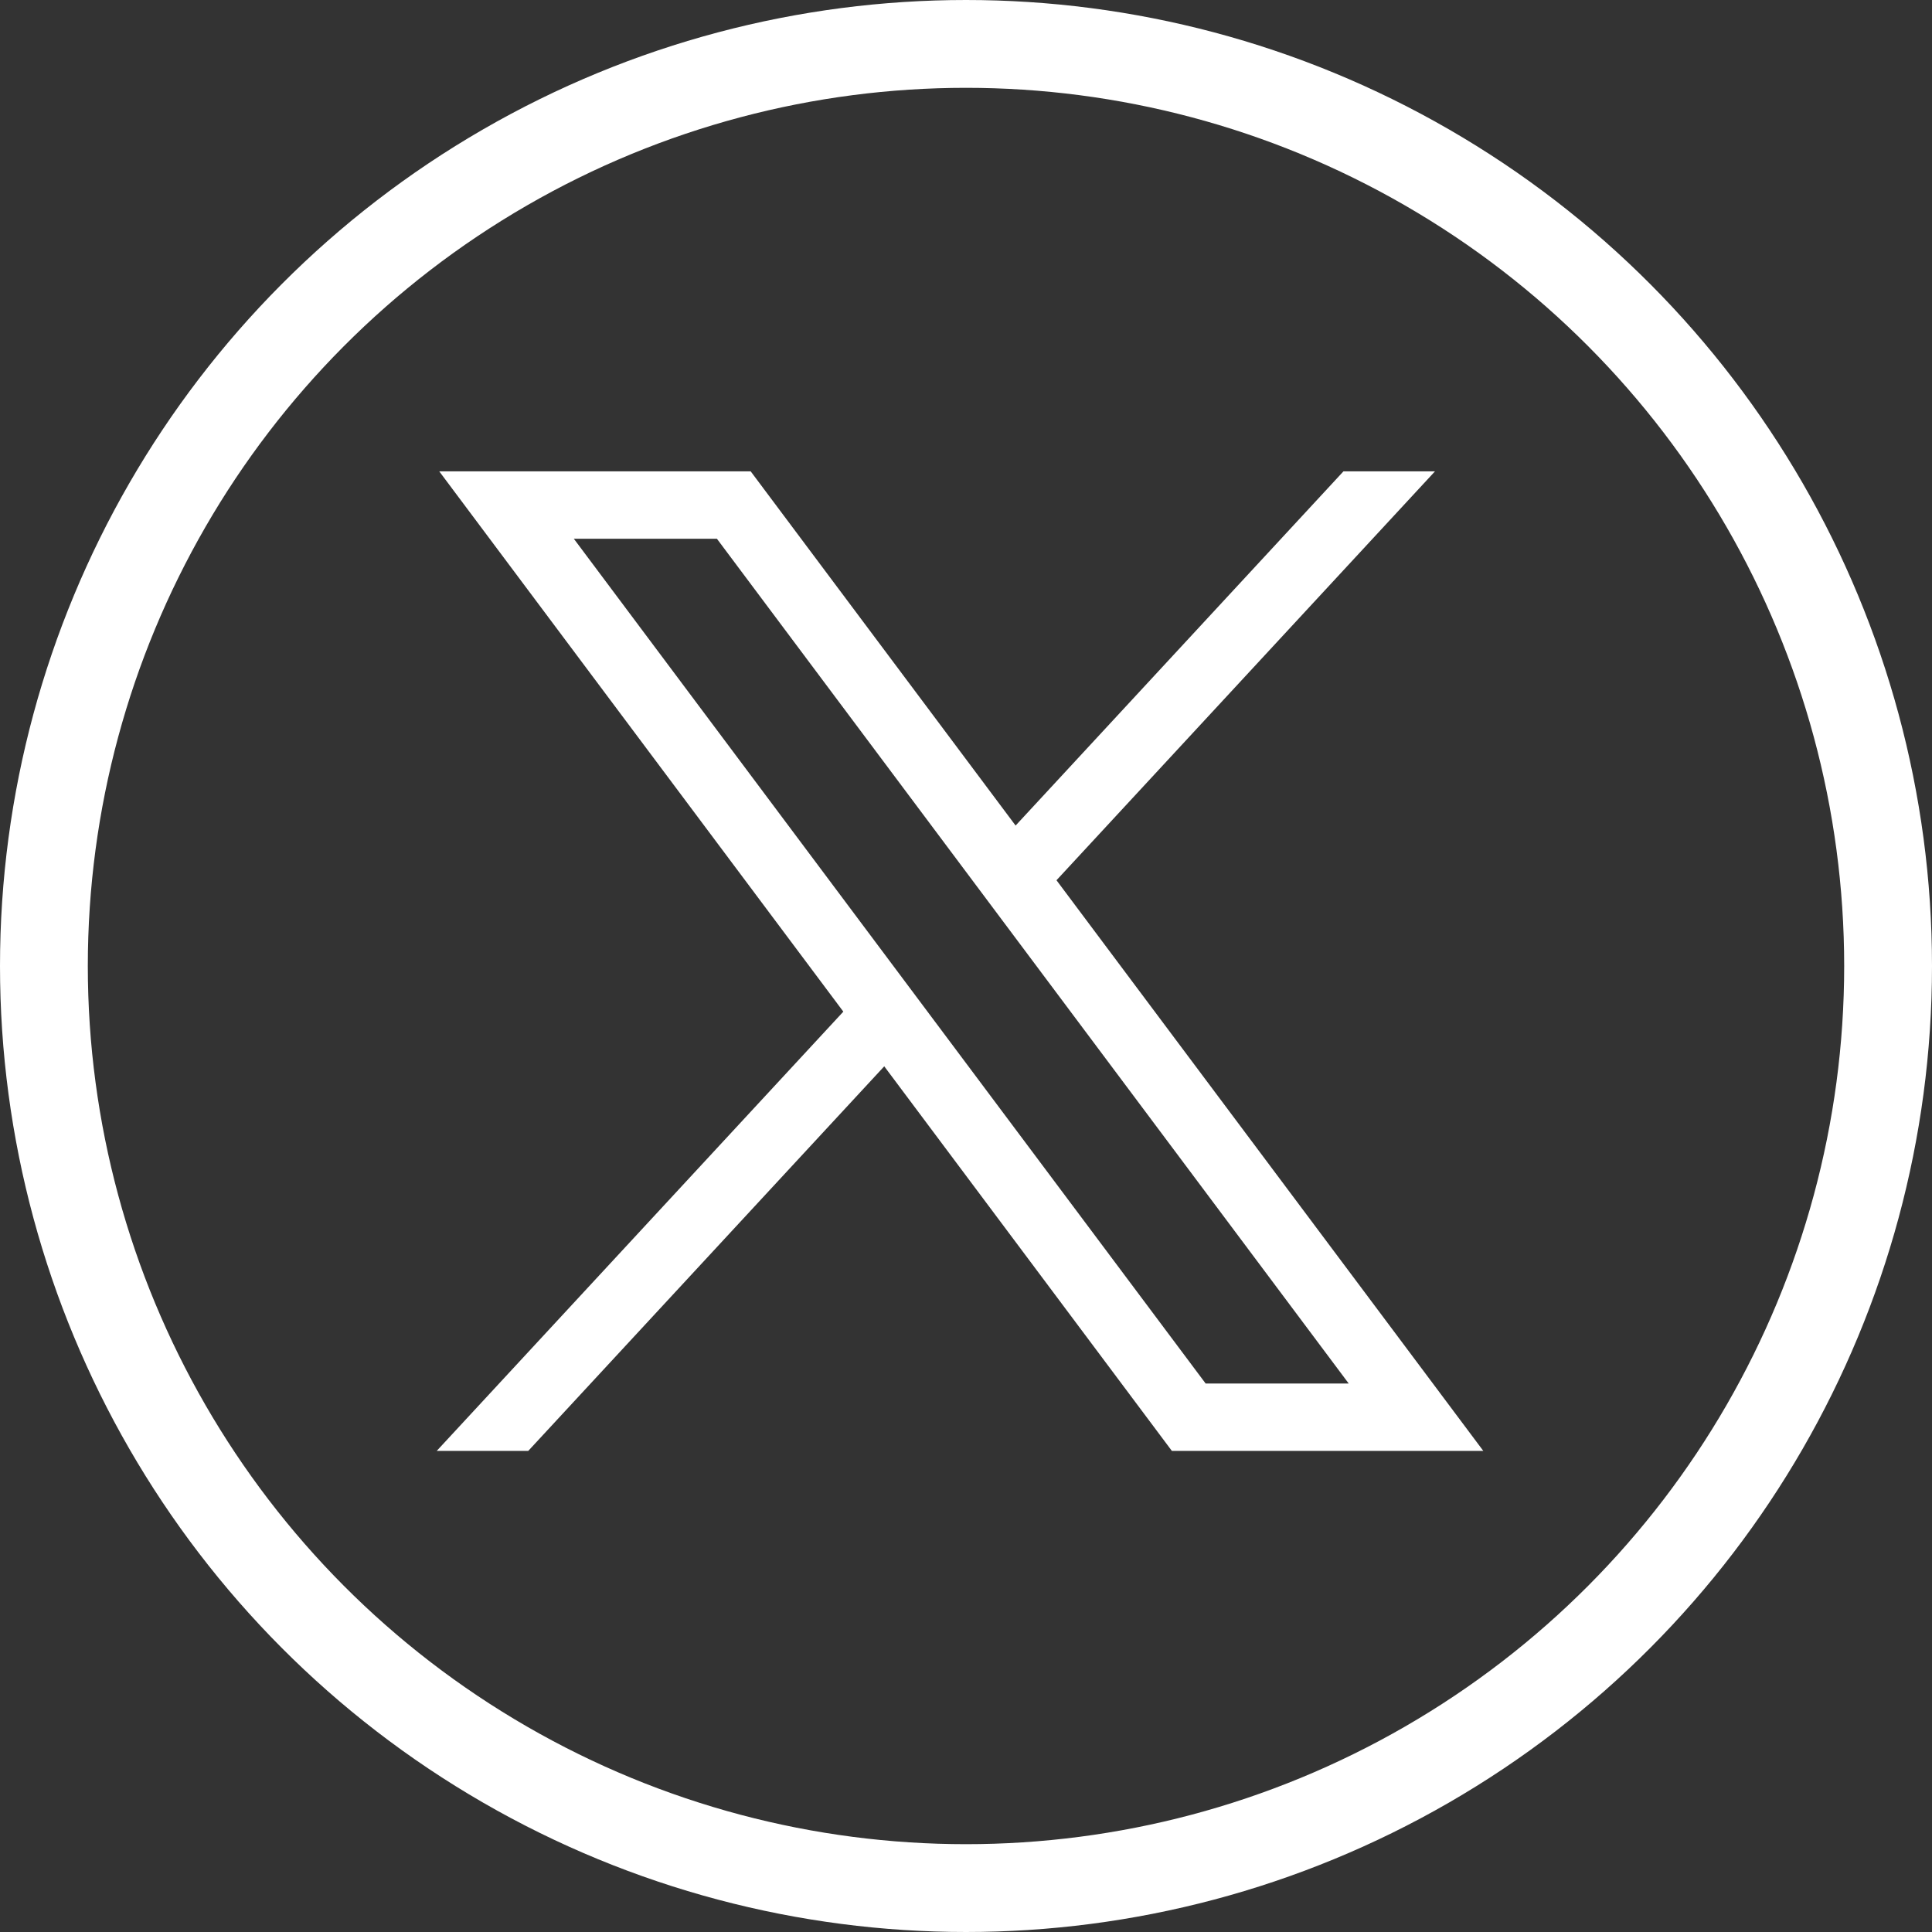 <?xml version="1.0" encoding="UTF-8" standalone="no"?>
<svg
   width="44px"
   height="44px"
   viewBox="0 0 44 44"
   version="1.1"
   id="svg13"
   sodipodi:docname="twitter.svg"
   inkscape:version="1.3 (0e150ed6c4, 2023-07-21)"
   xmlns:inkscape="http://www.inkscape.org/namespaces/inkscape"
   xmlns:sodipodi="http://sodipodi.sourceforge.net/DTD/sodipodi-0.dtd"
   xmlns="http://www.w3.org/2000/svg"
   xmlns:svg="http://www.w3.org/2000/svg"
   xmlns:rdf="http://www.w3.org/1999/02/22-rdf-syntax-ns#"
   xmlns:cc="http://creativecommons.org/ns#"
   xmlns:dc="http://purl.org/dc/elements/1.1/">
  <rect x="0" y="0" width="44" height="44" fill="#333333" stroke="none"/>
  <defs
     id="defs17" />
  <sodipodi:namedview
     pagecolor="#ffffff"
     bordercolor="#666666"
     borderopacity="1"
     objecttolerance="10"
     gridtolerance="10"
     guidetolerance="10"
     inkscape:pageopacity="0"
     inkscape:pageshadow="2"
     inkscape:window-width="1717"
     inkscape:window-height="885"
     id="namedview15"
     showgrid="false"
     inkscape:zoom="10.315482"
     inkscape:cx="17.691853"
     inkscape:cy="30.197328"
     inkscape:window-x="1728"
     inkscape:window-y="32"
     inkscape:window-maximized="0"
     inkscape:current-layer="svg13"
     inkscape:showpageshadow="2"
     inkscape:pagecheckerboard="0"
     inkscape:deskcolor="#d1d1d1" />
  <!-- Generator: Sketch 57.1 (83088) - https://sketch.com -->
  <title
     id="title2">telegram</title>
  <desc
     id="desc4">Created with Sketch.</desc>
  <g
     id="Page-1"
     stroke="none"
     stroke-width="1"
     fill="none"
     fill-rule="evenodd"
     style="fill:none">
    <g
       id="social-copy-3"
       transform="translate(0,-201)"
       style="fill:none">
      <g
         id="Group-4"
         style="fill:none">
        <g
           id="telegram"
           transform="translate(0,201)"
           style="fill:none">
          <rect
             id="Rectangle-Copy-22"
             x="0"
             y="0"
             width="44"
             height="44"
             style="fill:none" />
          <path
             d="m 10.871,21.625 4.839,1.806 1.873,6.023 c 0.12,0.386 0.592,0.528 0.905,0.272 l 2.697,-2.199 c 0.283,-0.23 0.685,-0.242 0.981,-0.027 l 4.865,3.532 c 0.335,0.243 0.809,0.06 0.893,-0.345 l 3.564,-17.142 c 0.092,-0.442 -0.343,-0.811 -0.764,-0.648 l -19.859,7.661 c -0.49,0.189 -0.486,0.883 0.006,1.067 z m 6.41,0.845 9.457,-5.824 c 0.17,-0.104 0.345,0.125 0.199,0.261 l -7.805,7.255 c -0.274,0.255 -0.451,0.597 -0.501,0.968 l -0.266,1.97 c -0.035,0.263 -0.405,0.289 -0.477,0.035 l -1.022,-3.593 c -0.117,-0.41 0.054,-0.847 0.416,-1.071 z"
             id="XMLID_497_"
             fill="#ffffff"
             fill-rule="nonzero"
             style="fill:none" />
          <circle
             id="Oval"
             stroke="#ffffff"
             stroke-width="2"
             cx="22"
             cy="22"
             r="21"
             style="fill:none" />
        </g>
      </g>
    </g>
  </g>
  <g
     id="layer1"
     transform="matrix(0.04,0,0,0.04,-9.412,-3.537)"
     style="fill:#ffffff">&#10;	<path
   id="path1009"
   class="st0"
   d="M 485.39,356.79 715.46,664.41 483.94,914.52 h 52.11 l 202.7,-218.98 163.77,218.98 h 177.32 L 836.82,589.6 1052.32,356.79 h -52.11 L 813.54,558.46 662.71,356.79 Z m 76.63,38.38 h 81.46 l 359.72,480.97 h -81.46 z"
   style="fill:#ffffff" />
&#10;</g>
  <style
     id="style844">.st0{fill:#FFFFFF;}</style>
</svg>

